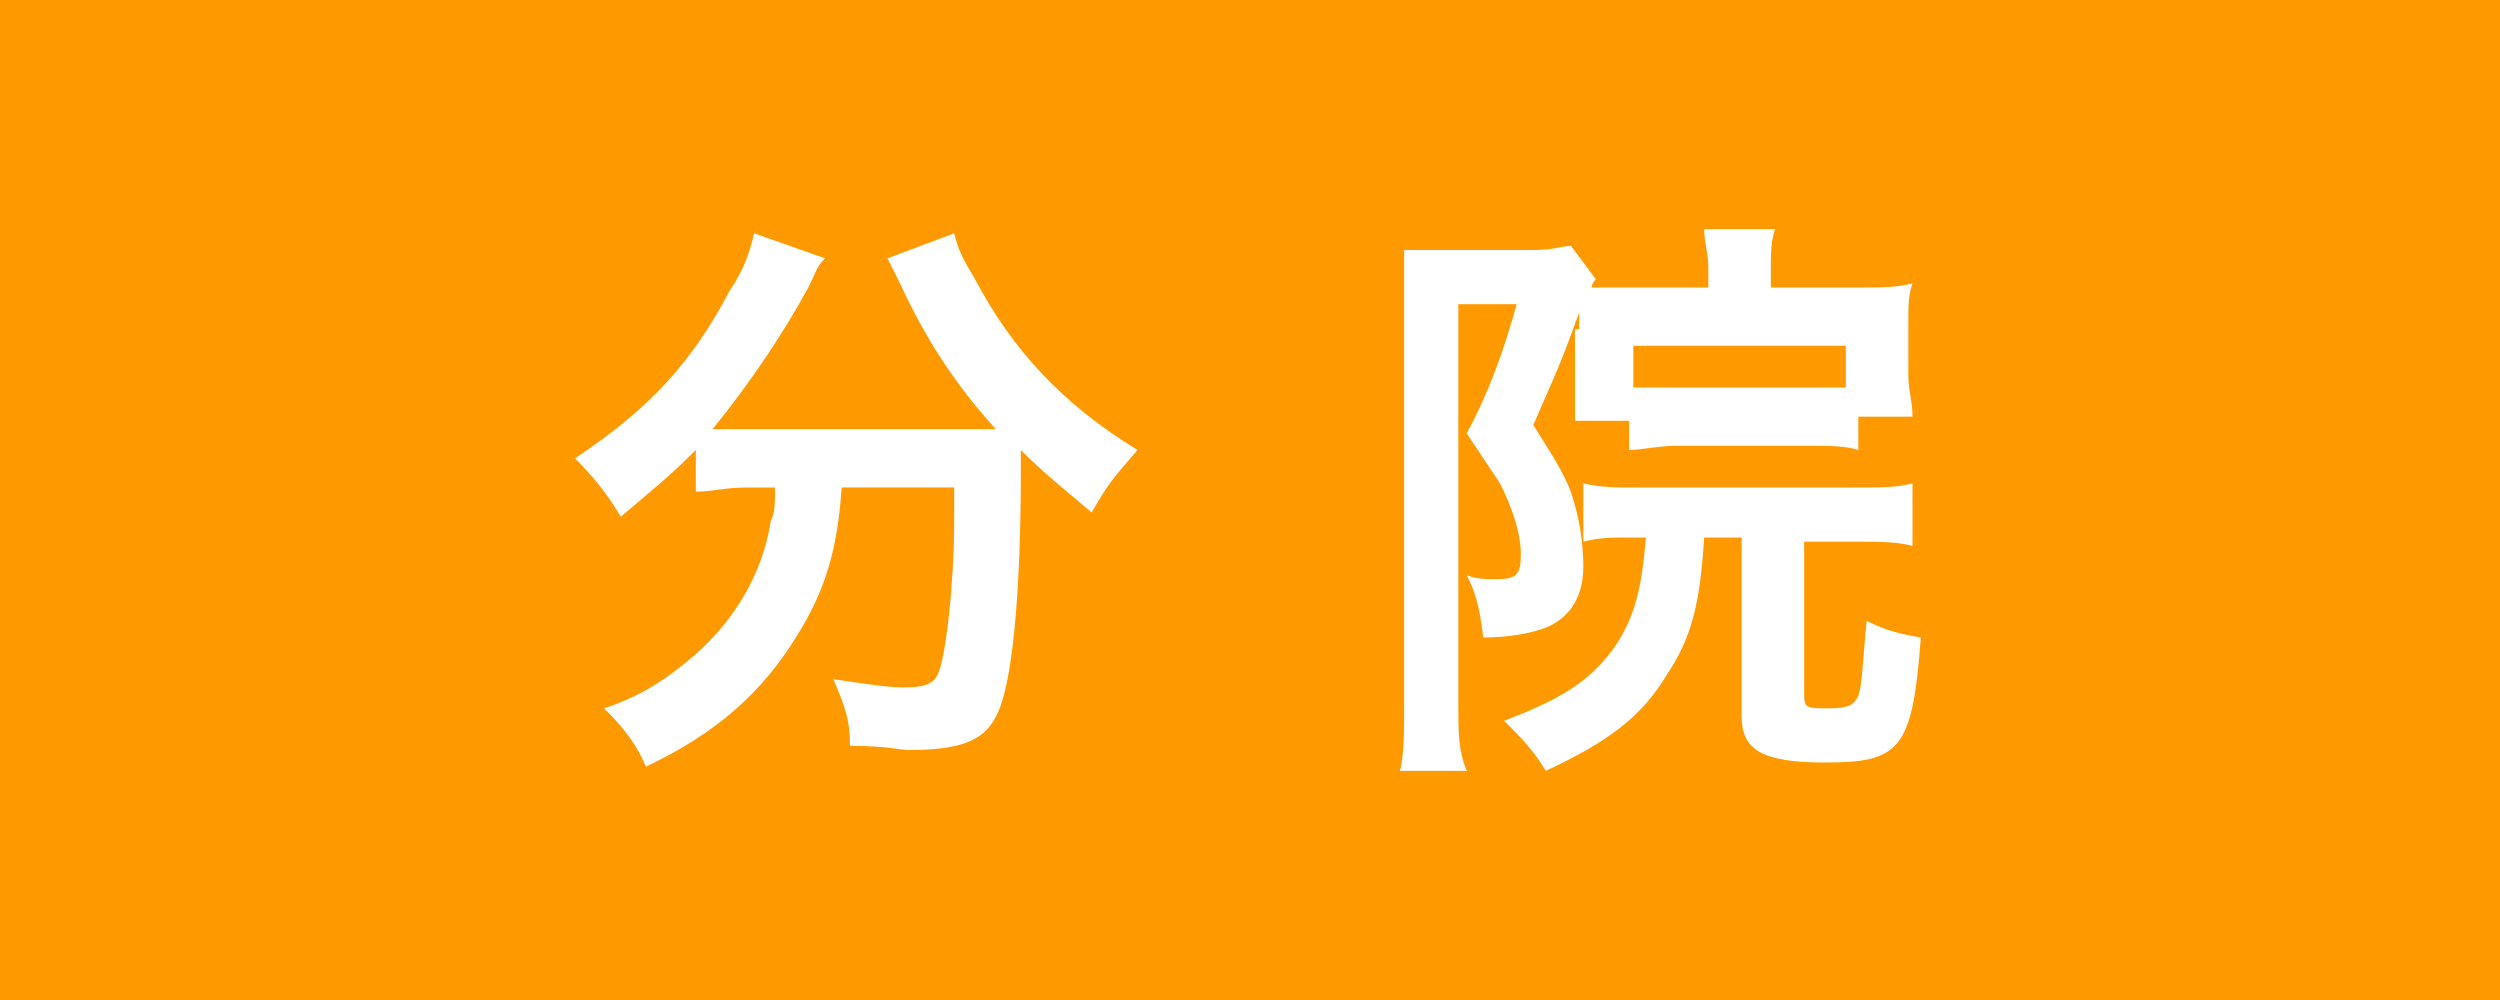 <?xml version="1.0" encoding="utf-8"?>
<!-- Generator: Adobe Illustrator 22.1.0, SVG Export Plug-In . SVG Version: 6.00 Build 0)  -->
<svg version="1.1" id="レイヤー_1" xmlns="http://www.w3.org/2000/svg" xmlns:xlink="http://www.w3.org/1999/xlink" x="0px"
	 y="0px" width="60px" height="24px" viewBox="0 0 60 24" style="enable-background:new 0 0 60 24;" xml:space="preserve">
<style type="text/css">
	.st0{fill:#FF9900;}
	.st1{fill:#FFFFFF;}
</style>
<rect class="st0" width="60" height="24"/>
<g>
	<path class="st1" d="M18.6,11.7c0,0.4,0,0.6-0.1,0.8c-0.2,1.3-0.9,2.4-1.8,3.2c-0.7,0.6-1.3,1-2.2,1.3c0.5,0.5,0.8,0.9,1,1.4
		c1.7-0.8,2.8-1.8,3.6-3.1c0.7-1.1,1-2.1,1.1-3.6h2.7c0,0.1,0,0.2,0,0.3c0,0.1,0,0.2,0,0.2v0.3c0,1.5-0.2,3.3-0.4,3.7
		c-0.1,0.2-0.3,0.3-0.8,0.3c-0.4,0-1-0.1-1.7-0.2c0.3,0.7,0.4,1,0.4,1.6c0.9,0,1.2,0.1,1.4,0.1c1.2,0,1.8-0.2,2.1-0.8
		c0.4-0.7,0.6-3,0.6-5.9c0-0.2,0-0.3,0-0.5c0.6,0.6,1,0.9,1.7,1.5c0.4-0.7,0.5-0.8,1.1-1.5c-1.8-1.1-3-2.4-3.9-4.1
		C23.1,6.2,23,6,22.9,5.6l-1.6,0.6c0.1,0.2,0.2,0.4,0.3,0.6c0.6,1.3,1.3,2.4,2.3,3.5c-0.3,0-0.5,0-0.9,0h-5.2c-0.3,0-0.4,0-0.7,0
		c0.9-1.1,1.7-2.3,2.3-3.4c0.2-0.4,0.2-0.5,0.4-0.7l-1.7-0.6C18,6,17.9,6.4,17.5,7c-0.9,1.7-1.9,2.8-3.7,4c0.5,0.5,0.8,0.9,1.1,1.4
		c0.7-0.6,1.1-0.9,1.8-1.6v1c0.4,0,0.7-0.1,1.2-0.1H18.6z"/>
	<path class="st1" d="M39.5,12.9c-0.1,1.3-0.3,2-0.8,2.7c-0.6,0.8-1.3,1.2-2.6,1.7c0.4,0.4,0.7,0.7,1,1.2c1.5-0.7,2.3-1.3,2.9-2.3
		c0.6-0.9,0.8-1.7,0.9-3.3h0.9v4.3c0,0.8,0.5,1.1,2,1.1c1.8,0,2.1-0.3,2.3-3c-0.6-0.1-0.9-0.2-1.3-0.4c-0.1,1-0.1,1.5-0.2,1.8
		c-0.1,0.2-0.2,0.3-0.7,0.3c-0.5,0-0.6,0-0.6-0.3v-3.7h1.2c0.6,0,1,0,1.4,0.1v-1.5c-0.4,0.1-0.7,0.1-1.4,0.1h-5.2
		c-0.5,0-0.9,0-1.3-0.1V13c0.4-0.1,0.6-0.1,1.3-0.1H39.5z M37.8,7.9v1.1c0,0.3,0,0.7,0,0.8c0,0.2,0,0.2,0,0.3h1.3v0.7
		c0.3,0,0.7-0.1,1.1-0.1h3.3c0.4,0,0.8,0,1.1,0.1V10h1.3c0-0.4-0.1-0.6-0.1-1V7.8c0-0.5,0-0.7,0.1-1c-0.4,0.1-0.7,0.1-1.2,0.1h-2.2
		V6.5c0-0.4,0-0.7,0.1-1h-1.7c0,0.3,0.1,0.6,0.1,0.9v0.5h-1.8c-0.5,0-0.8,0-1,0c0-0.1,0.1-0.2,0.1-0.2l-0.6-0.8
		c-0.2,0-0.4,0.1-0.9,0.1h-2.1c-0.4,0-0.7,0-1,0c0,0.4,0,0.8,0,1.3v9.6c0,0.6,0,1.2-0.1,1.6h1.6C35,18,35,17.6,35,16.9V7.3h1.4
		c-0.3,1.1-0.7,2.2-1.2,3.1c0.4,0.6,0.6,0.9,0.8,1.2c0.3,0.6,0.5,1.2,0.5,1.7c0,0.5-0.1,0.6-0.6,0.6c-0.2,0-0.5,0-0.7-0.1
		c0.2,0.4,0.3,0.7,0.4,1.5c0.6,0,1.1-0.1,1.4-0.2c0.6-0.2,1-0.7,1-1.5c0-0.6-0.1-1.2-0.3-1.8c-0.2-0.5-0.4-0.8-0.9-1.6
		c0.7-1.6,0.7-1.6,1.1-2.7V7.9z M44.3,9.3c-0.3,0-0.4,0-0.9,0h-3.3c-0.5,0-0.7,0-0.9,0v-1h5.1V9.3z"/>
</g>
</svg>
